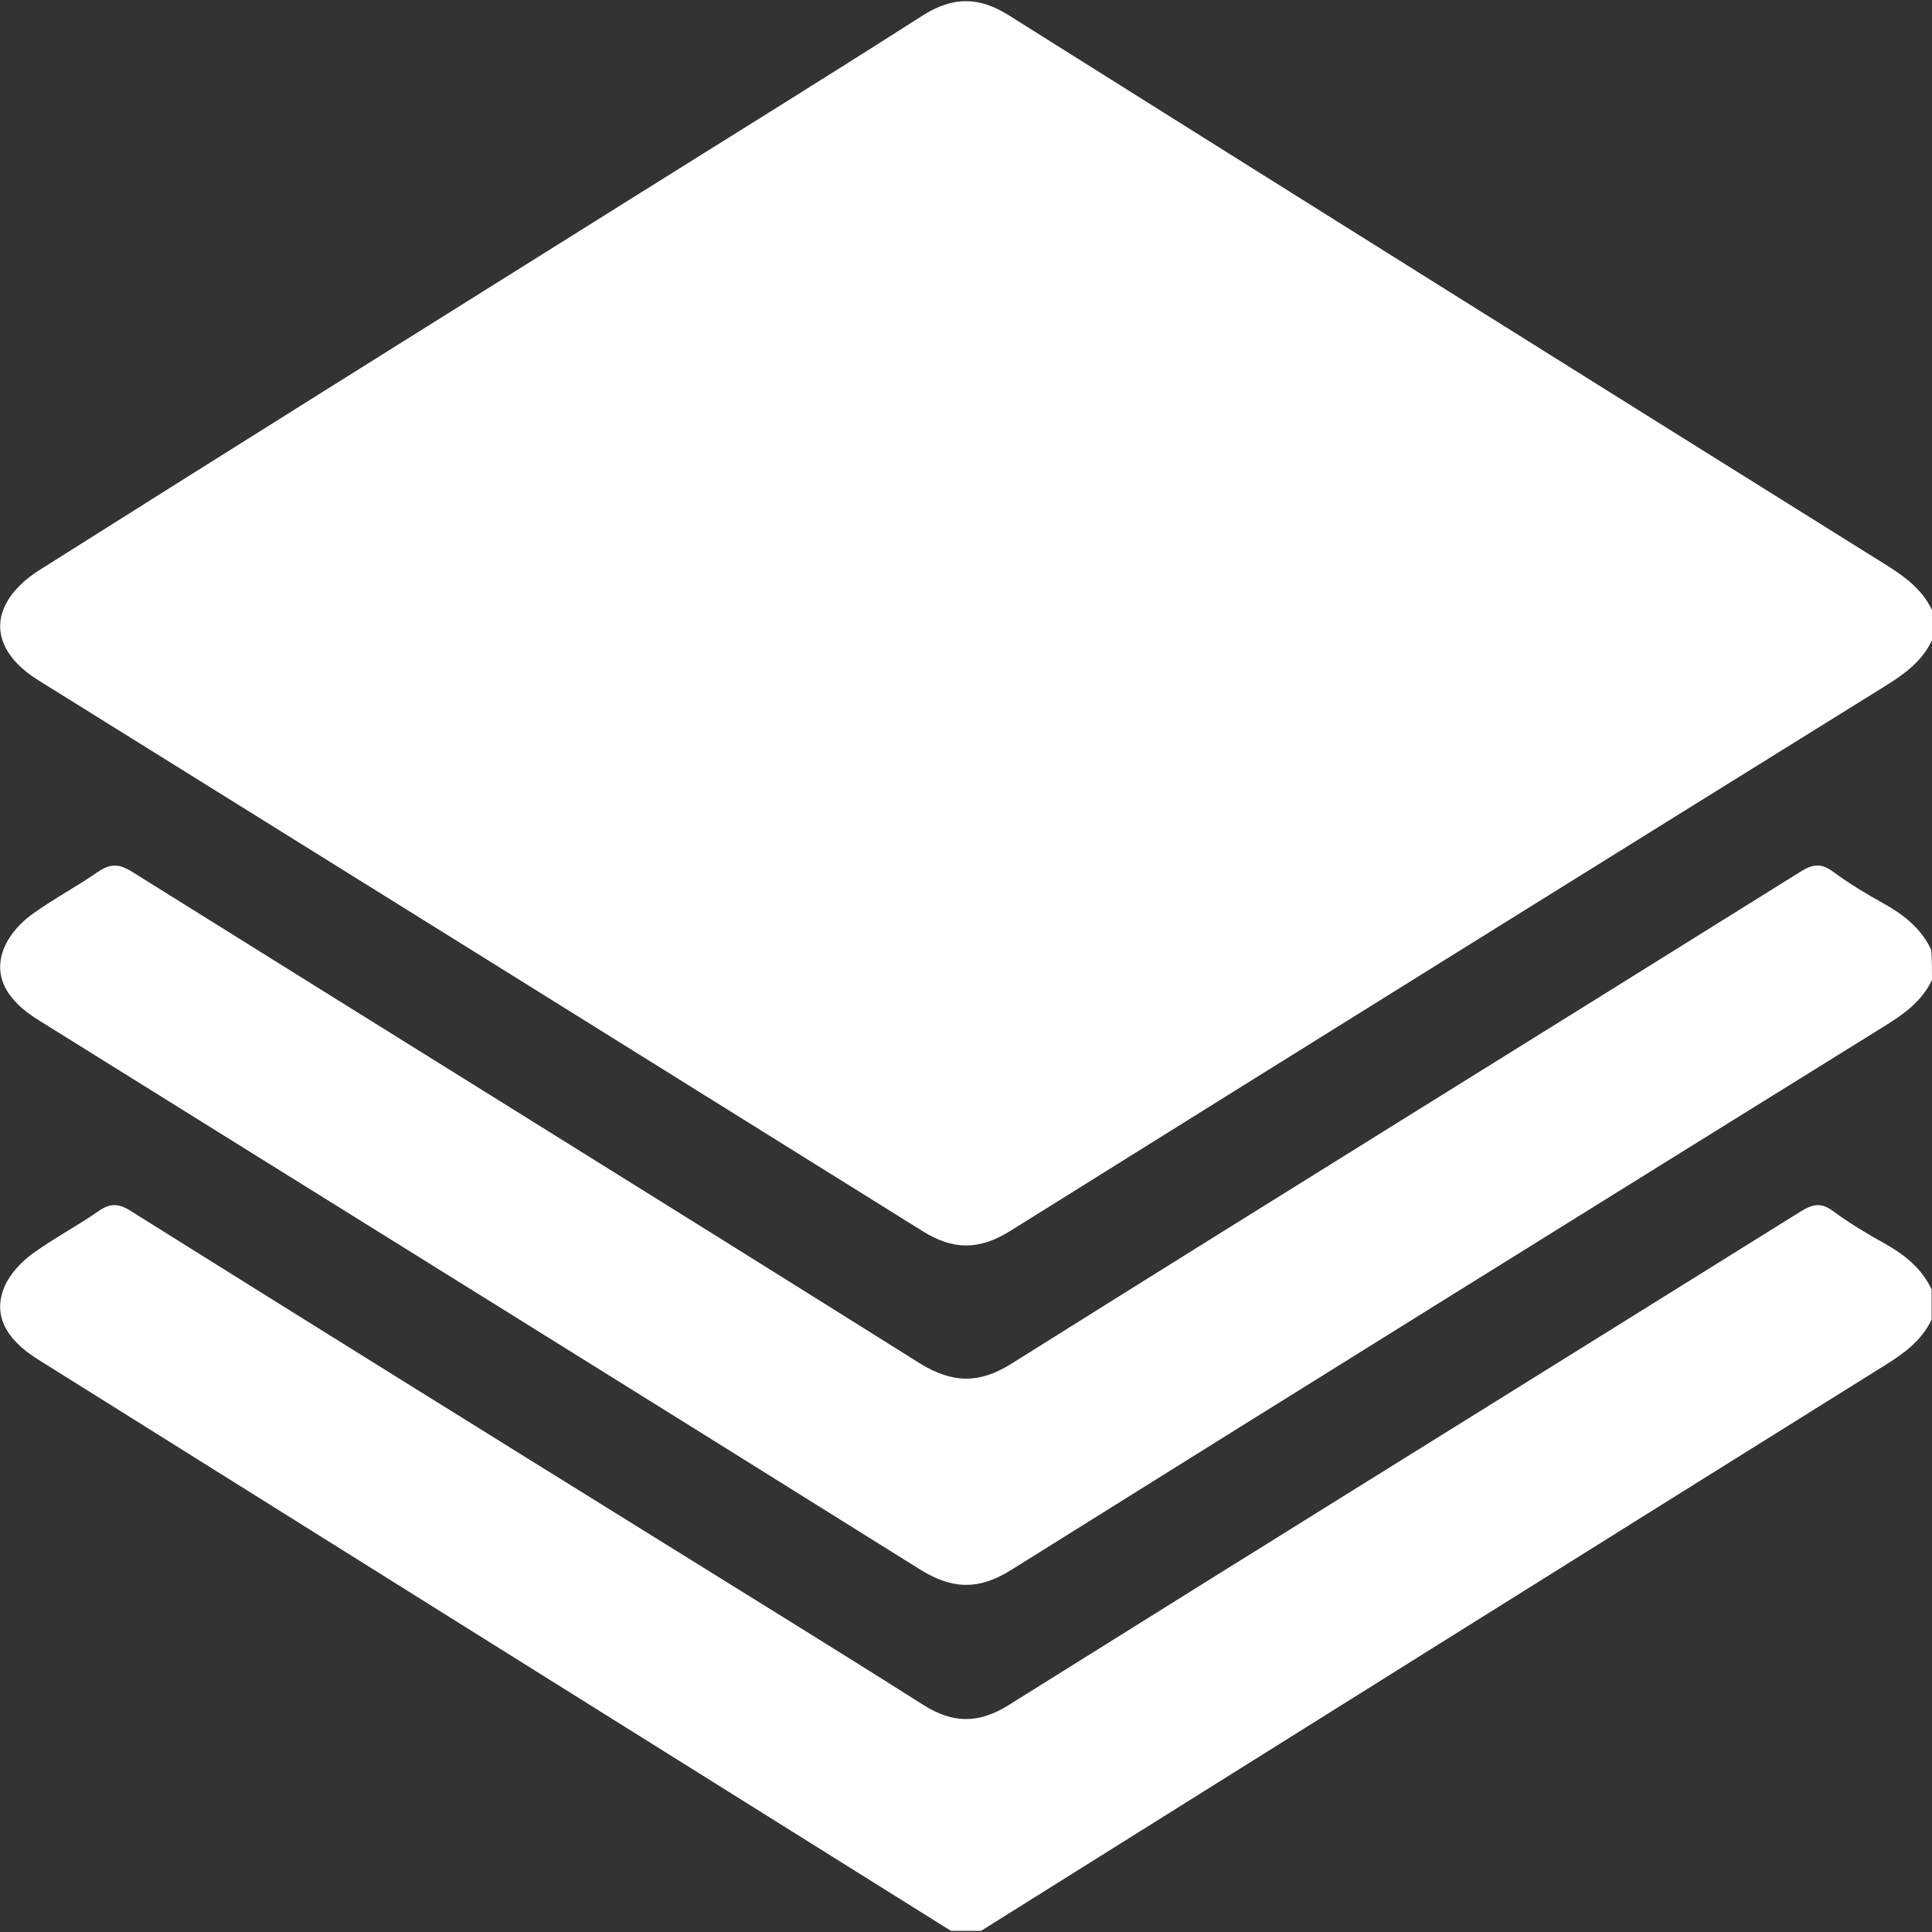 <svg xmlns="http://www.w3.org/2000/svg" xmlns:xlink="http://www.w3.org/1999/xlink" id="Capa_1" x="0px" y="0px" viewBox="0 0 500 500" style="enable-background:new 0 0 500 500;" xml:space="preserve"><rect x="0" y="0" width="500" height="500" fill="#333333" stroke="none"/><style type="text/css">	.st0{fill:#FFFFFF;}</style><g>	<path class="st0" d="M500,165.7c-2.6,5.5-7.2,8.8-12.2,11.9c-75.5,46.9-151,93.9-226.4,141c-7.9,4.9-14.6,5-22.5,0.1  C162.6,271.1,86.3,223.6,10,176.1c-8.9-5.5-12.3-12.9-8.3-20.1c1.8-3.4,5.1-6.3,8.4-8.4C60,116.1,110,84.8,160,53.5  C186.3,37,212.7,20.7,238.8,4c7.9-5,14.7-4.9,22.5,0.1C336.7,51.5,412.2,98.8,487.8,146c5,3.1,9.6,6.4,12.2,11.9  C500,160.5,500,163.1,500,165.7z"></path>	<path class="st0" d="M246.1,499.7C167.3,450.4,88.5,401.1,9.8,351.8c-8.5-5.3-11.7-11.7-8.6-18.9c1.4-3.2,4.2-6.2,7-8.3  c5.5-4,11.6-7.2,17.2-11.1c3.1-2.2,5.4-2.1,8.6,0c45.5,28.5,91,56.8,136.6,85.1c22.8,14.2,45.6,28.2,68.3,42.6  c7.7,4.9,14.4,4.9,22.1,0.1c68.2-42.7,136.6-85.1,204.9-127.7c3.2-2,5.4-2.5,8.6-0.1c4.2,3.1,8.7,5.8,13.2,8.3  c5.2,2.9,9.6,6.4,12.2,11.9c0,2.6,0,5.2,0,7.8c-2.6,5.5-7.2,8.8-12.2,11.9c-78,48.7-155.9,97.5-233.8,146.3  C251.3,499.7,248.7,499.7,246.1,499.7z"></path>	<path class="st0" d="M500,253.6c-2.6,5.5-7.2,8.8-12.2,11.9c-75.4,46.8-150.8,93.7-226.1,140.8c-8.3,5.2-15.1,5.1-23.4,0  C162.2,358.7,86,311.4,9.8,263.9c-8.5-5.3-11.7-11.7-8.6-18.9c1.4-3.2,4.1-6.2,7-8.3c5.5-4,11.6-7.2,17.2-11.1  c3.1-2.1,5.3-2.1,8.6-0.1c68,42.5,136.1,84.7,204,127.3c8.4,5.2,15.4,5.4,23.8,0.1c67.9-42.6,136.1-84.8,204-127.2  c3.1-2,5.4-2.5,8.6-0.1c4.2,3.1,8.7,5.8,13.2,8.3c5.2,2.9,9.6,6.4,12.2,11.9C500,248.4,500,251,500,253.6z"></path></g></svg>